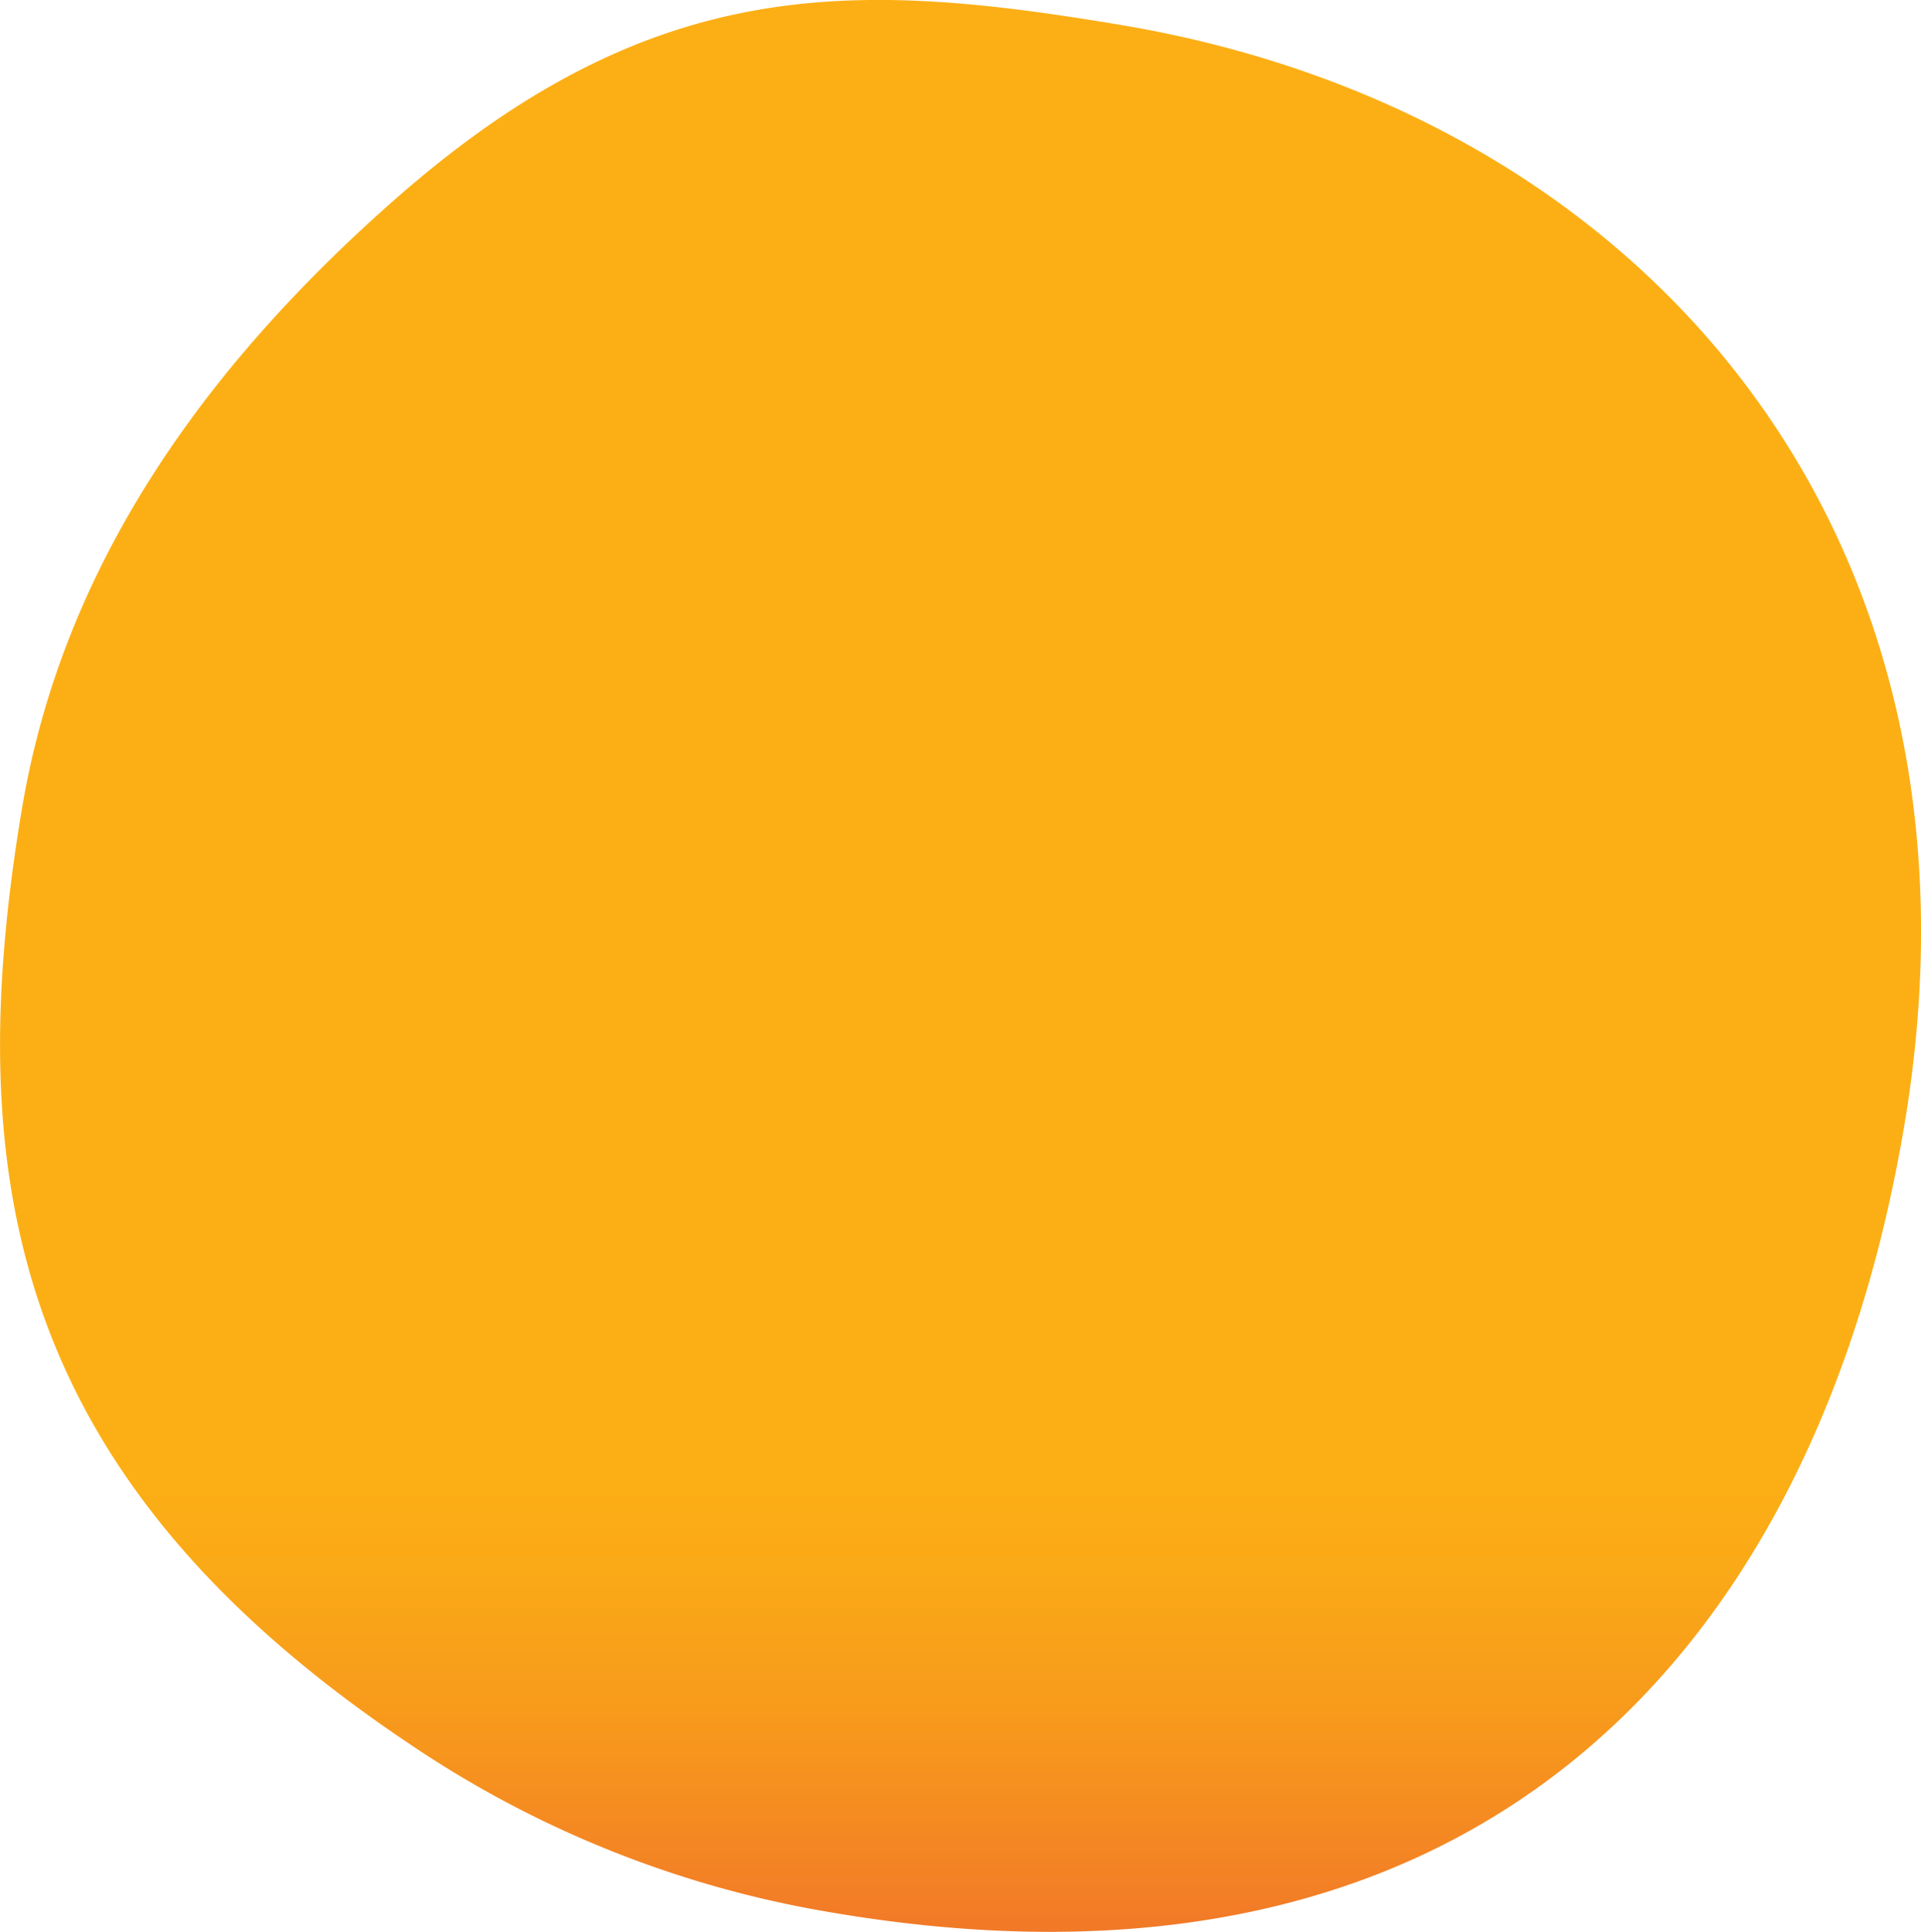 <svg xmlns="http://www.w3.org/2000/svg" xmlns:xlink="http://www.w3.org/1999/xlink" width="185.5" height="186.525" viewBox="0 0 185.5 186.525">
  <defs>
    <linearGradient id="linear-gradient" x1="3.282" y1="0.722" x2="3.282" y2="1.71" gradientUnits="objectBoundingBox">
      <stop offset="0" stop-color="#fcaf15"/>
      <stop offset="0.055" stop-color="#faa817"/>
      <stop offset="0.133" stop-color="#f7961d"/>
      <stop offset="0.225" stop-color="#f17828"/>
      <stop offset="0.325" stop-color="#e94e37"/>
      <stop offset="0.342" stop-color="#e8473a"/>
      <stop offset="0.381" stop-color="#d44e45"/>
      <stop offset="0.499" stop-color="#9f6363"/>
      <stop offset="0.613" stop-color="#73747c"/>
      <stop offset="0.723" stop-color="#508290"/>
      <stop offset="0.827" stop-color="#388c9e"/>
      <stop offset="0.922" stop-color="#2991a7"/>
      <stop offset="1" stop-color="#2494aa"/>
    </linearGradient>
  </defs>
  <path id="Path_73" data-name="Path 73" d="M804.5,517.637c-8.415,50.2-40.857,87.89-106.13,75.658a102.733,102.733,0,0,1-38.643-16.1c-37.924-25.556-43.009-54.272-37.015-90.034,4.1-24.465,18.7-43.561,35.95-58.757,24.915-21.945,44.447-21.215,70.182-16.9C779.038,419.922,814.131,460.16,804.5,517.637Z" transform="translate(-620.591 -409.092)" fill="url(#linear-gradient)"/>
</svg>
